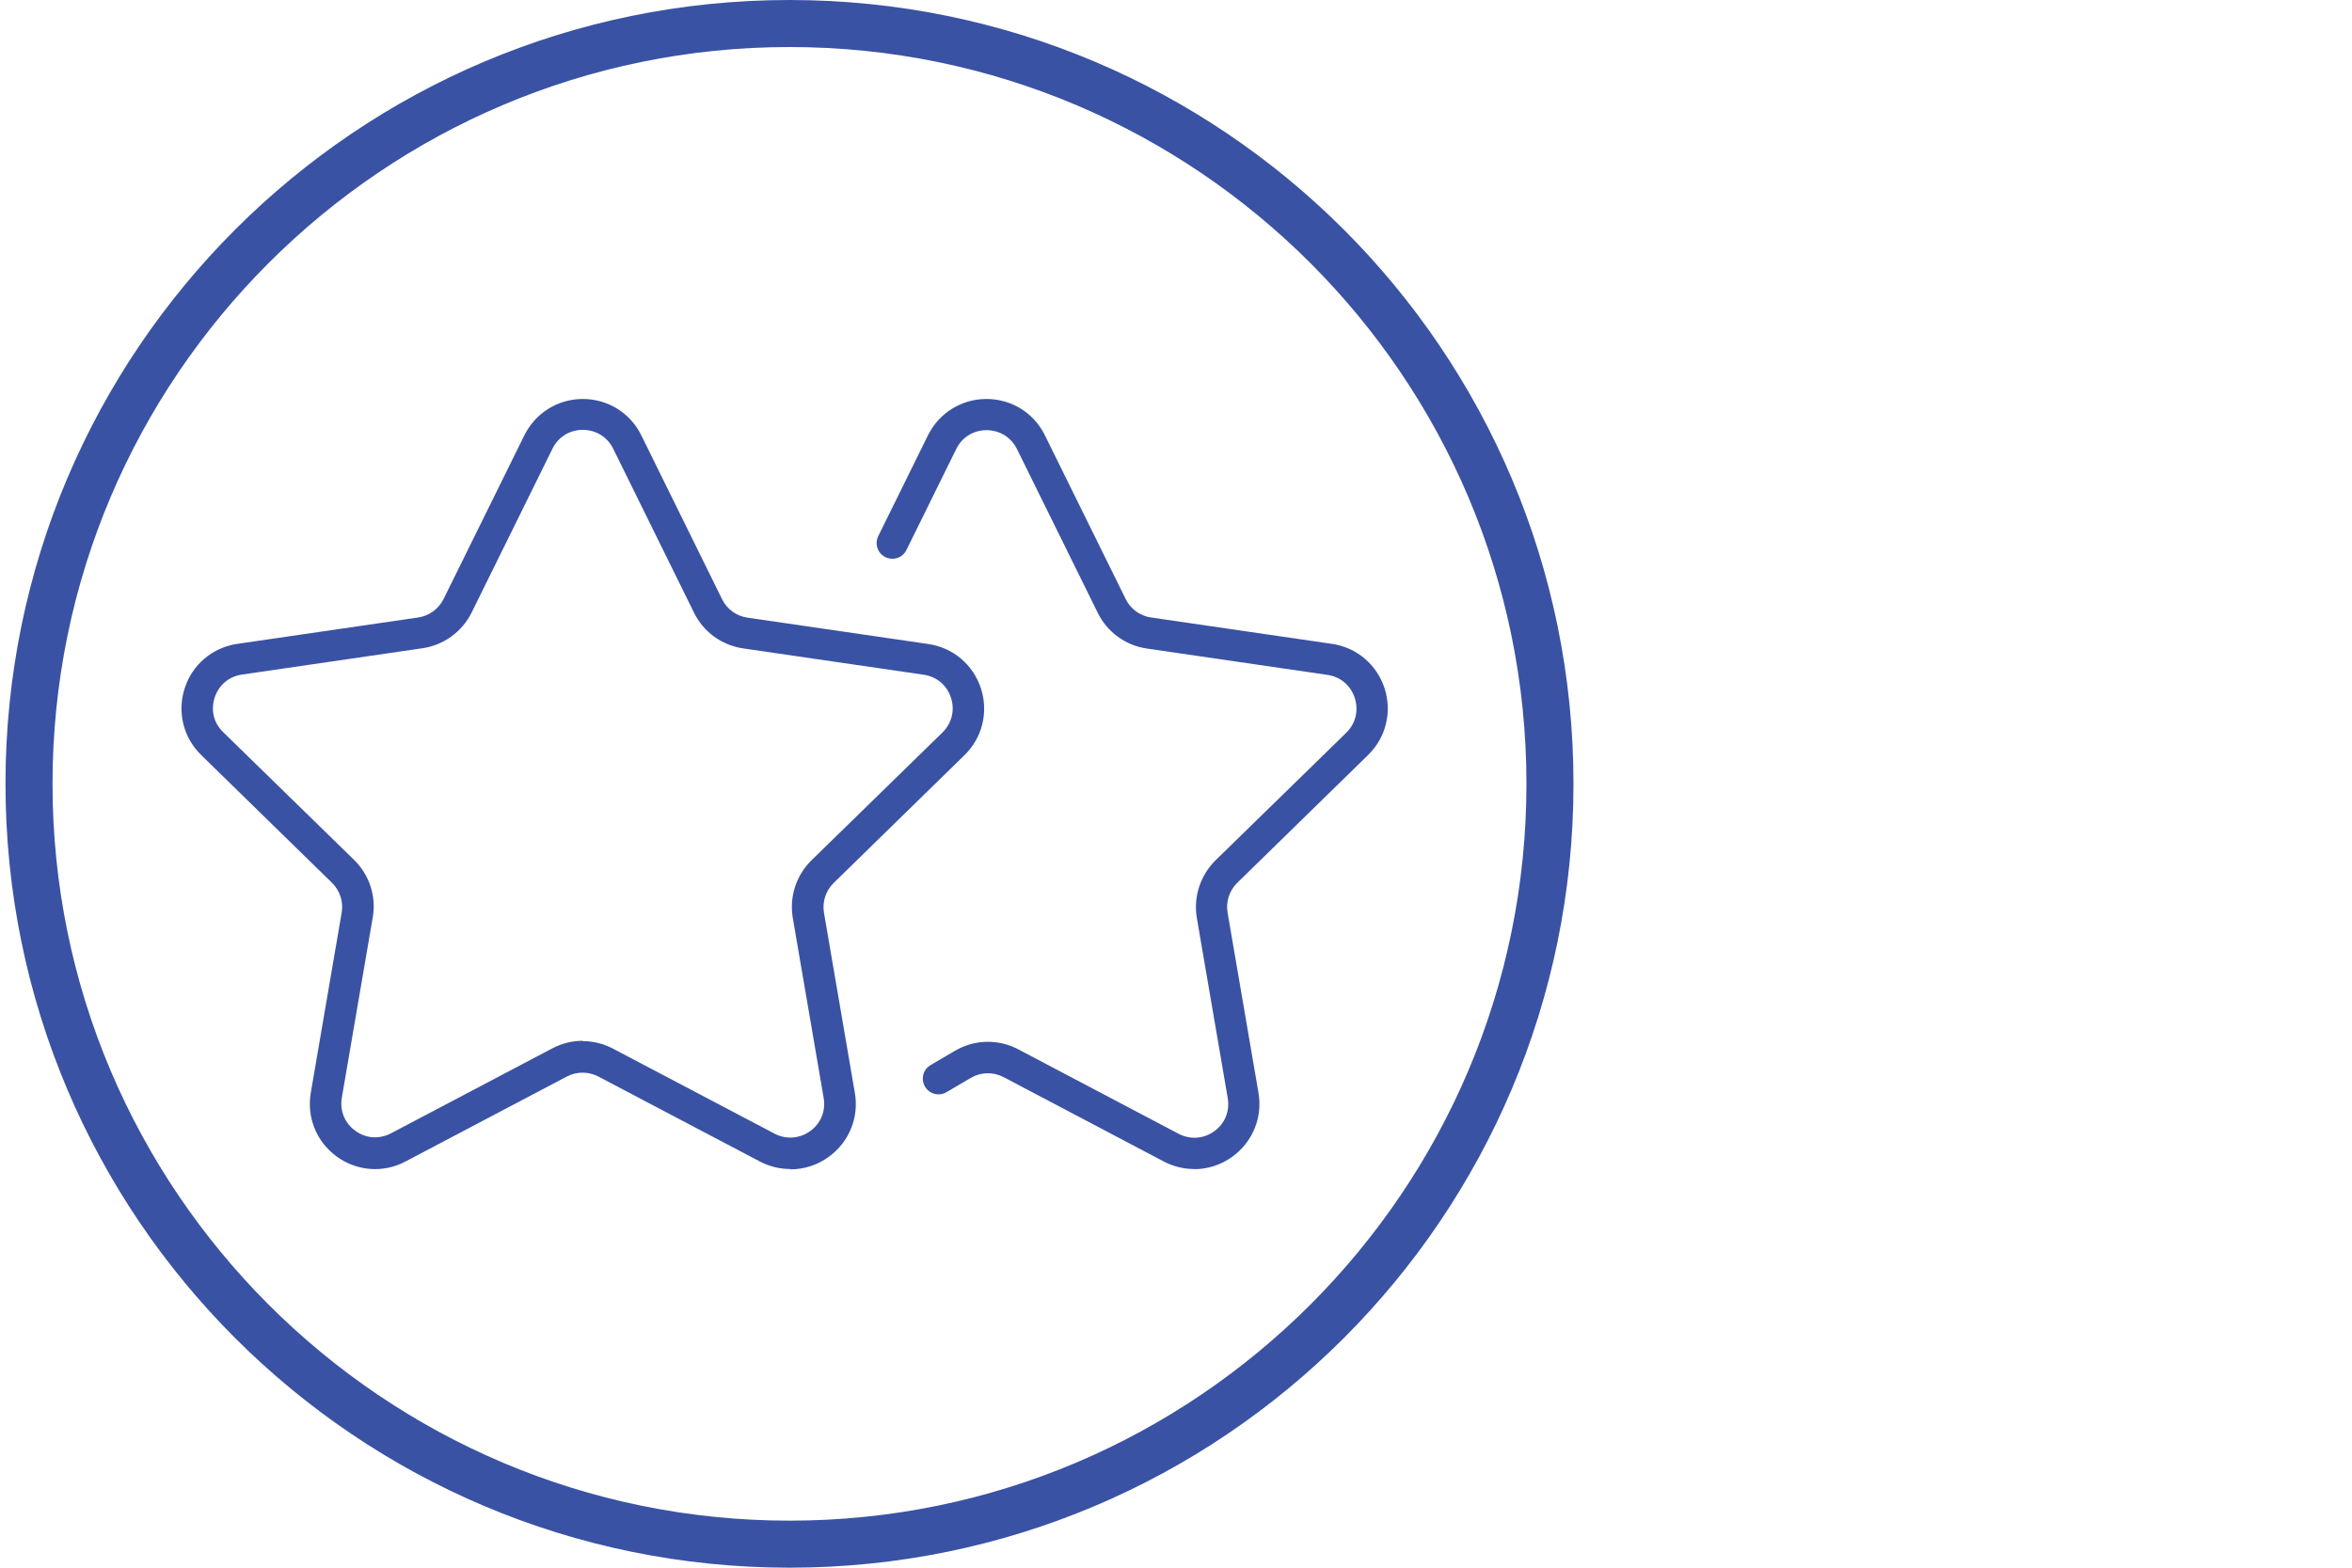<?xml version="1.0" encoding="UTF-8"?>
<svg xmlns="http://www.w3.org/2000/svg" viewBox="0 0 150 100">
  <defs>
    <style>
      .cls-1 {
        fill: #3a52a4;
      }

      .cls-1, .cls-2 {
        stroke-width: 0px;
      }

      .cls-2 {
        fill: #fff;
      }
    </style>
  </defs>
  <g id="Layer_2" data-name="Layer 2">
    <g id="Layer_7" data-name="Layer 7">
      <rect class="cls-2" width="150" height="100"/>
    </g>
    <g id="Circle">
      <path class="cls-1" d="M50.35,3c25.92,0,47,21.08,47,47s-21.08,47-47,47S3.35,75.92,3.35,50,24.43,3,50.35,3M50.35,0C22.74,0,.35,22.39.35,50s22.39,50,50,50,50-22.39,50-50S77.96,0,50.35,0h0Z"/>
    </g>
  </g>
  <g id="Layer_4" data-name="Layer 4">
    <g>
      <path class="cls-1" d="M76.16,74.57c-.66,0-1.33-.16-1.94-.48l-10.21-5.38c-.67-.35-1.45-.33-2.1.05l-1.55.91c-.48.28-1.09.12-1.37-.36-.28-.48-.12-1.09.36-1.37l1.55-.91c1.25-.73,2.76-.77,4.05-.09l10.21,5.38c.75.39,1.6.33,2.28-.16.68-.49,1-1.28.86-2.11l-1.97-11.49c-.23-1.35.22-2.72,1.19-3.68l8.34-8.14c.6-.59.8-1.42.54-2.22-.26-.8-.91-1.35-1.74-1.47l-11.52-1.68c-1.36-.2-2.53-1.05-3.13-2.28l-5.15-10.44c-.37-.75-1.1-1.21-1.94-1.21s-1.57.45-1.94,1.21l-3.17,6.43c-.24.5-.84.7-1.34.46-.5-.24-.7-.84-.46-1.34l3.17-6.43c.71-1.43,2.14-2.32,3.73-2.32,1.6,0,3.03.89,3.73,2.32l5.15,10.44c.31.64.92,1.08,1.63,1.18l11.52,1.68c1.58.23,2.86,1.31,3.36,2.83.49,1.52.09,3.15-1.05,4.26l-8.34,8.15c-.51.5-.74,1.21-.62,1.91l1.97,11.49c.27,1.57-.37,3.13-1.66,4.07-.73.53-1.58.8-2.44.8Z"/>
      <path class="cls-1" d="M50.4,74.57c-.66,0-1.33-.16-1.94-.48l-10.3-5.42c-.63-.33-1.38-.33-2.01,0l-10.29,5.42c-1.41.75-3.09.62-4.38-.31-1.29-.94-1.93-2.5-1.66-4.07l1.97-11.49c.12-.7-.11-1.41-.62-1.91l-8.34-8.15c-1.14-1.11-1.54-2.75-1.05-4.26.49-1.52,1.78-2.6,3.36-2.83l11.52-1.68c.7-.1,1.31-.54,1.63-1.18l5.15-10.44c.71-1.43,2.14-2.32,3.73-2.32s3.03.89,3.73,2.32h0l5.15,10.45c.31.64.92,1.08,1.63,1.18l11.52,1.68c1.58.23,2.86,1.31,3.36,2.83.49,1.52.09,3.15-1.05,4.26l-8.34,8.15c-.51.5-.74,1.21-.62,1.91l1.97,11.49c.27,1.57-.37,3.13-1.66,4.07-.73.53-1.58.8-2.44.8ZM37.15,66.41c.67,0,1.33.16,1.94.48l10.3,5.42c.74.39,1.6.33,2.28-.16.68-.49,1-1.28.86-2.11l-1.97-11.49c-.23-1.35.22-2.72,1.2-3.68l8.34-8.14c.6-.59.81-1.42.55-2.22-.26-.8-.91-1.35-1.74-1.47l-11.52-1.68c-1.36-.2-2.53-1.05-3.13-2.28l-5.15-10.45c-.37-.75-1.1-1.21-1.94-1.21s-1.57.45-1.94,1.21l-5.15,10.44c-.61,1.23-1.78,2.08-3.13,2.28l-11.52,1.68c-.83.12-1.48.67-1.74,1.47-.26.8-.06,1.63.55,2.21l8.34,8.14c.98.96,1.43,2.33,1.19,3.68l-1.97,11.49c-.14.83.18,1.62.86,2.11.68.5,1.53.55,2.28.16l10.29-5.42c.61-.32,1.27-.48,1.94-.48Z"/>
    </g>
  </g>
</svg>